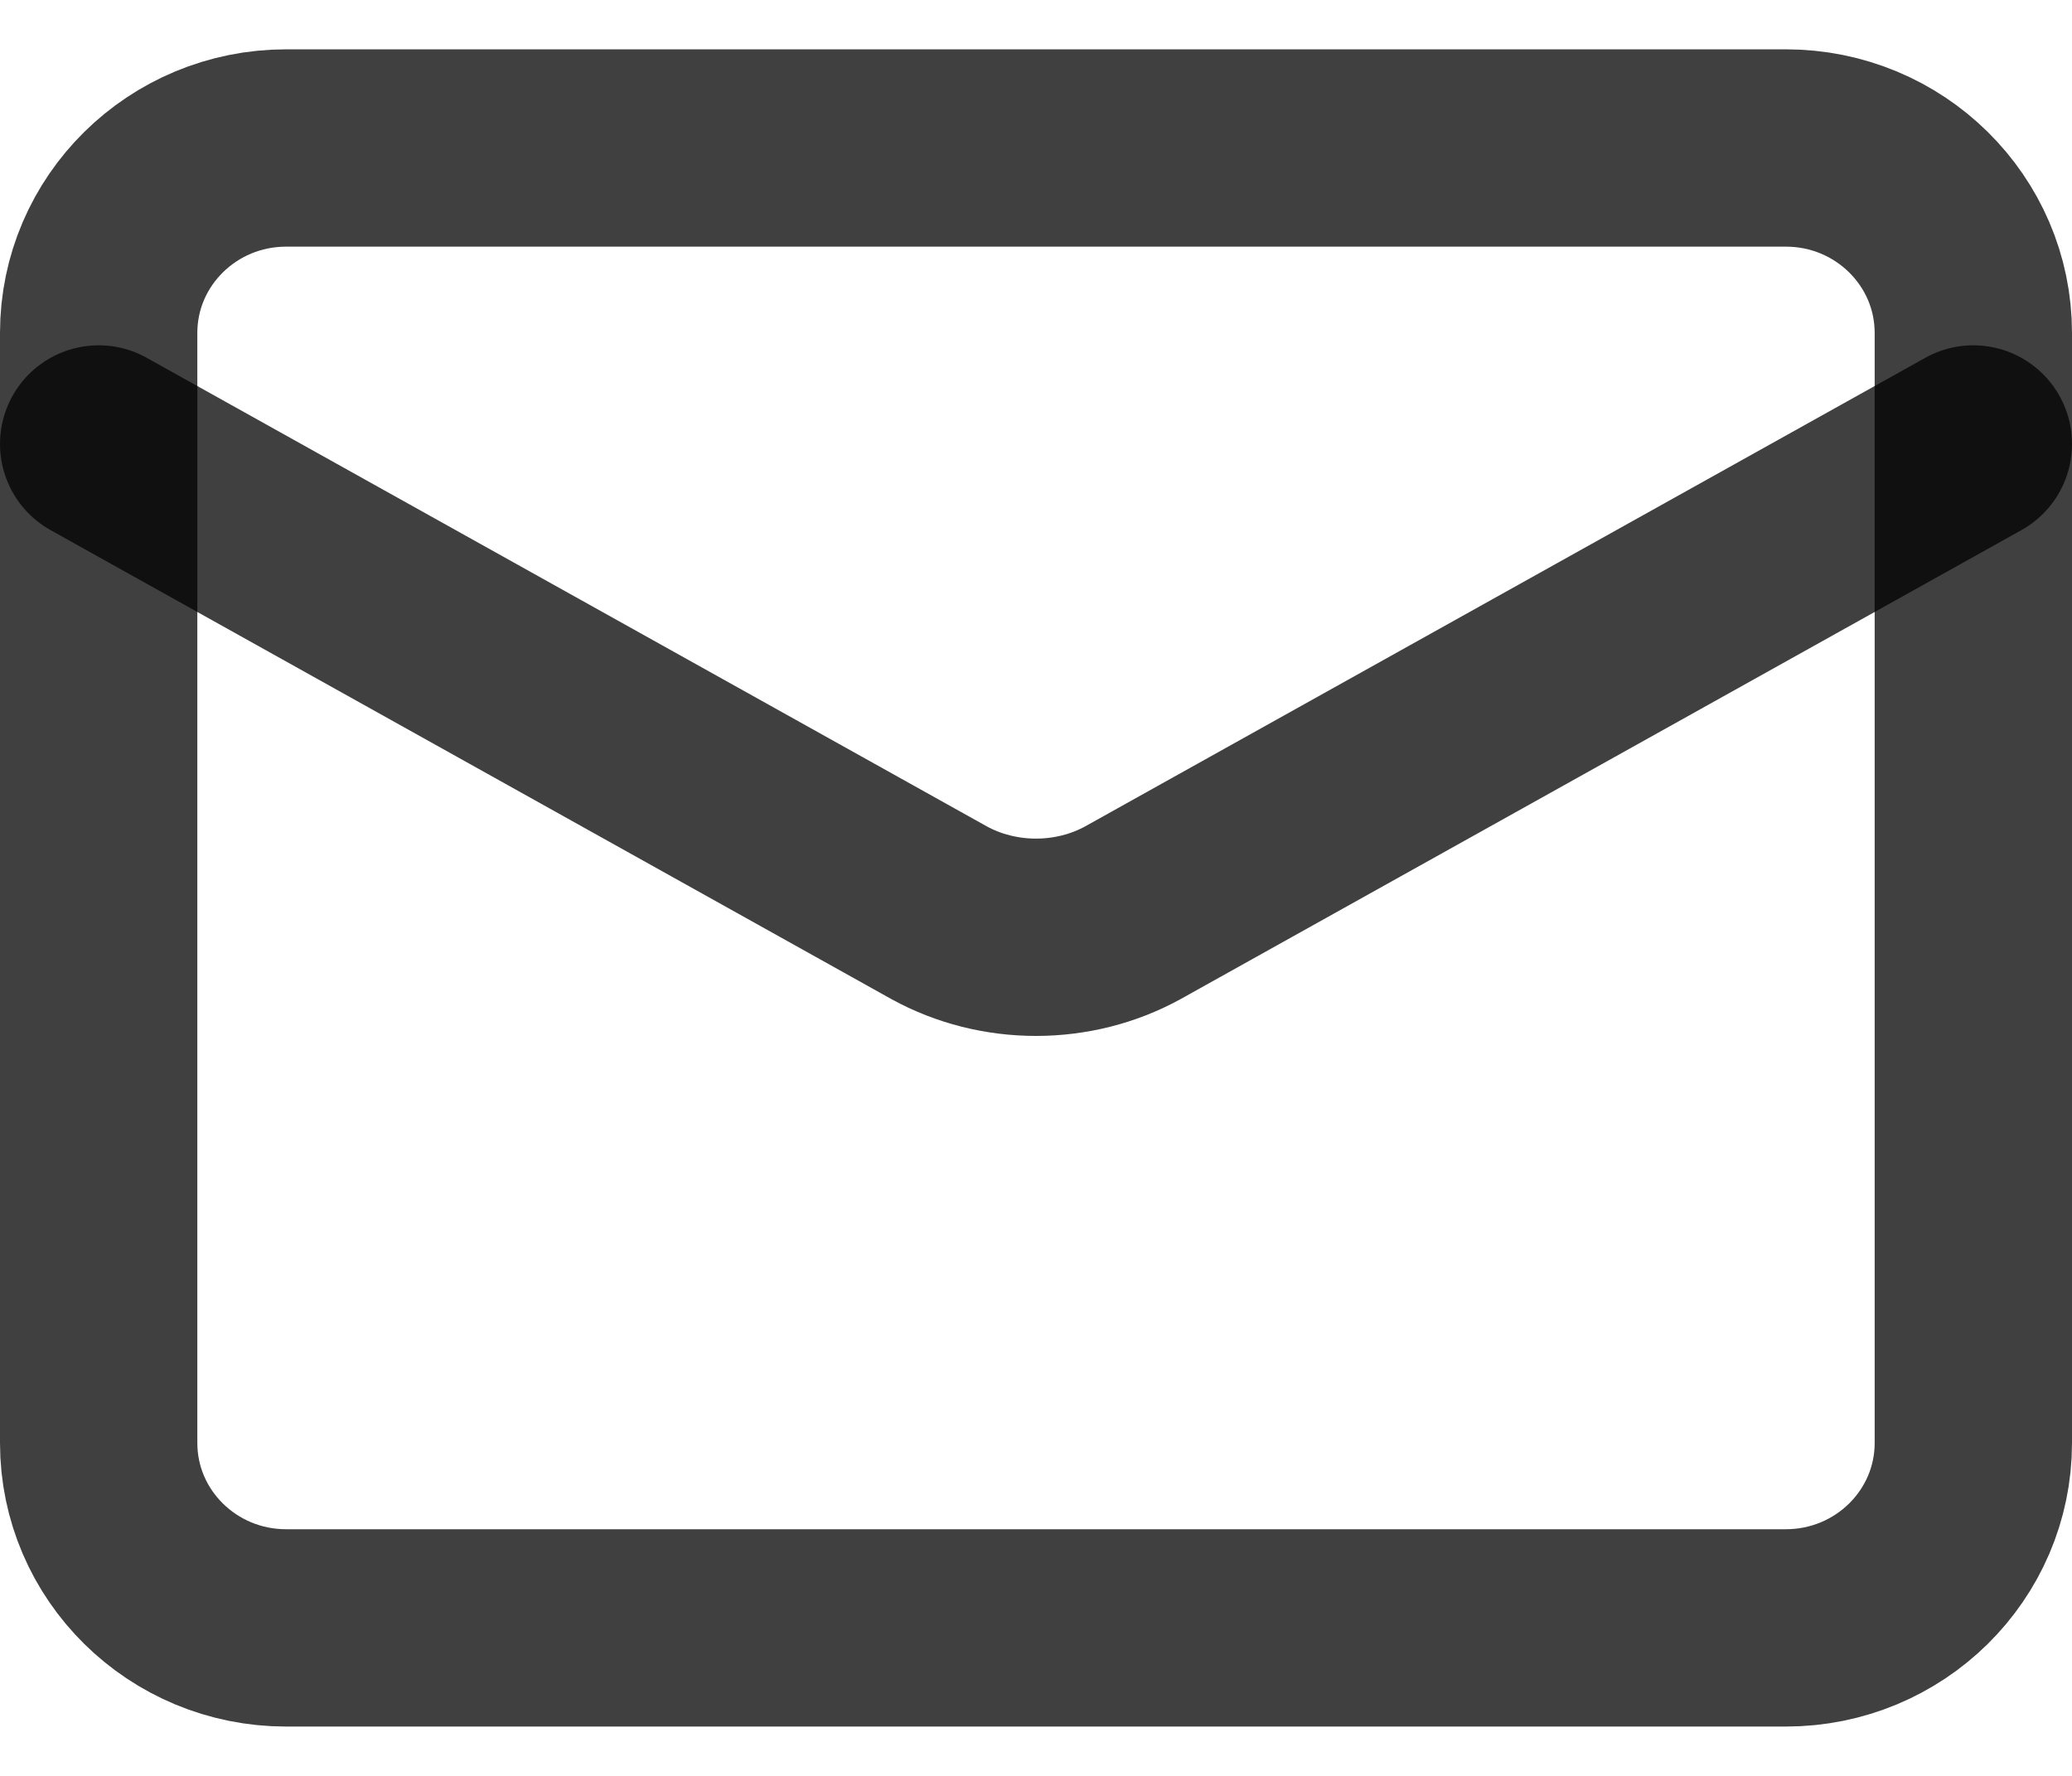 <svg width="21" height="18" viewBox="0 0 21 18" fill="none" xmlns="http://www.w3.org/2000/svg">
<path d="M18.1 1.5H2.9C1.851 1.5 1 2.339 1 3.375V14.625C1 15.661 1.851 16.5 2.9 16.5H18.1C19.149 16.5 20 15.661 20 14.625V3.375C20 2.339 19.149 1.5 18.1 1.5Z" stroke="black" stroke-opacity="0.75" stroke-width="2" stroke-linecap="round" stroke-linejoin="round"/>
<path d="M20 4.5L11.479 9.253C11.185 9.414 10.846 9.5 10.5 9.5C10.154 9.5 9.815 9.414 9.521 9.253L1 4.5" stroke="black" stroke-opacity="0.75" stroke-width="2" stroke-linecap="round" stroke-linejoin="round"/>
</svg>
